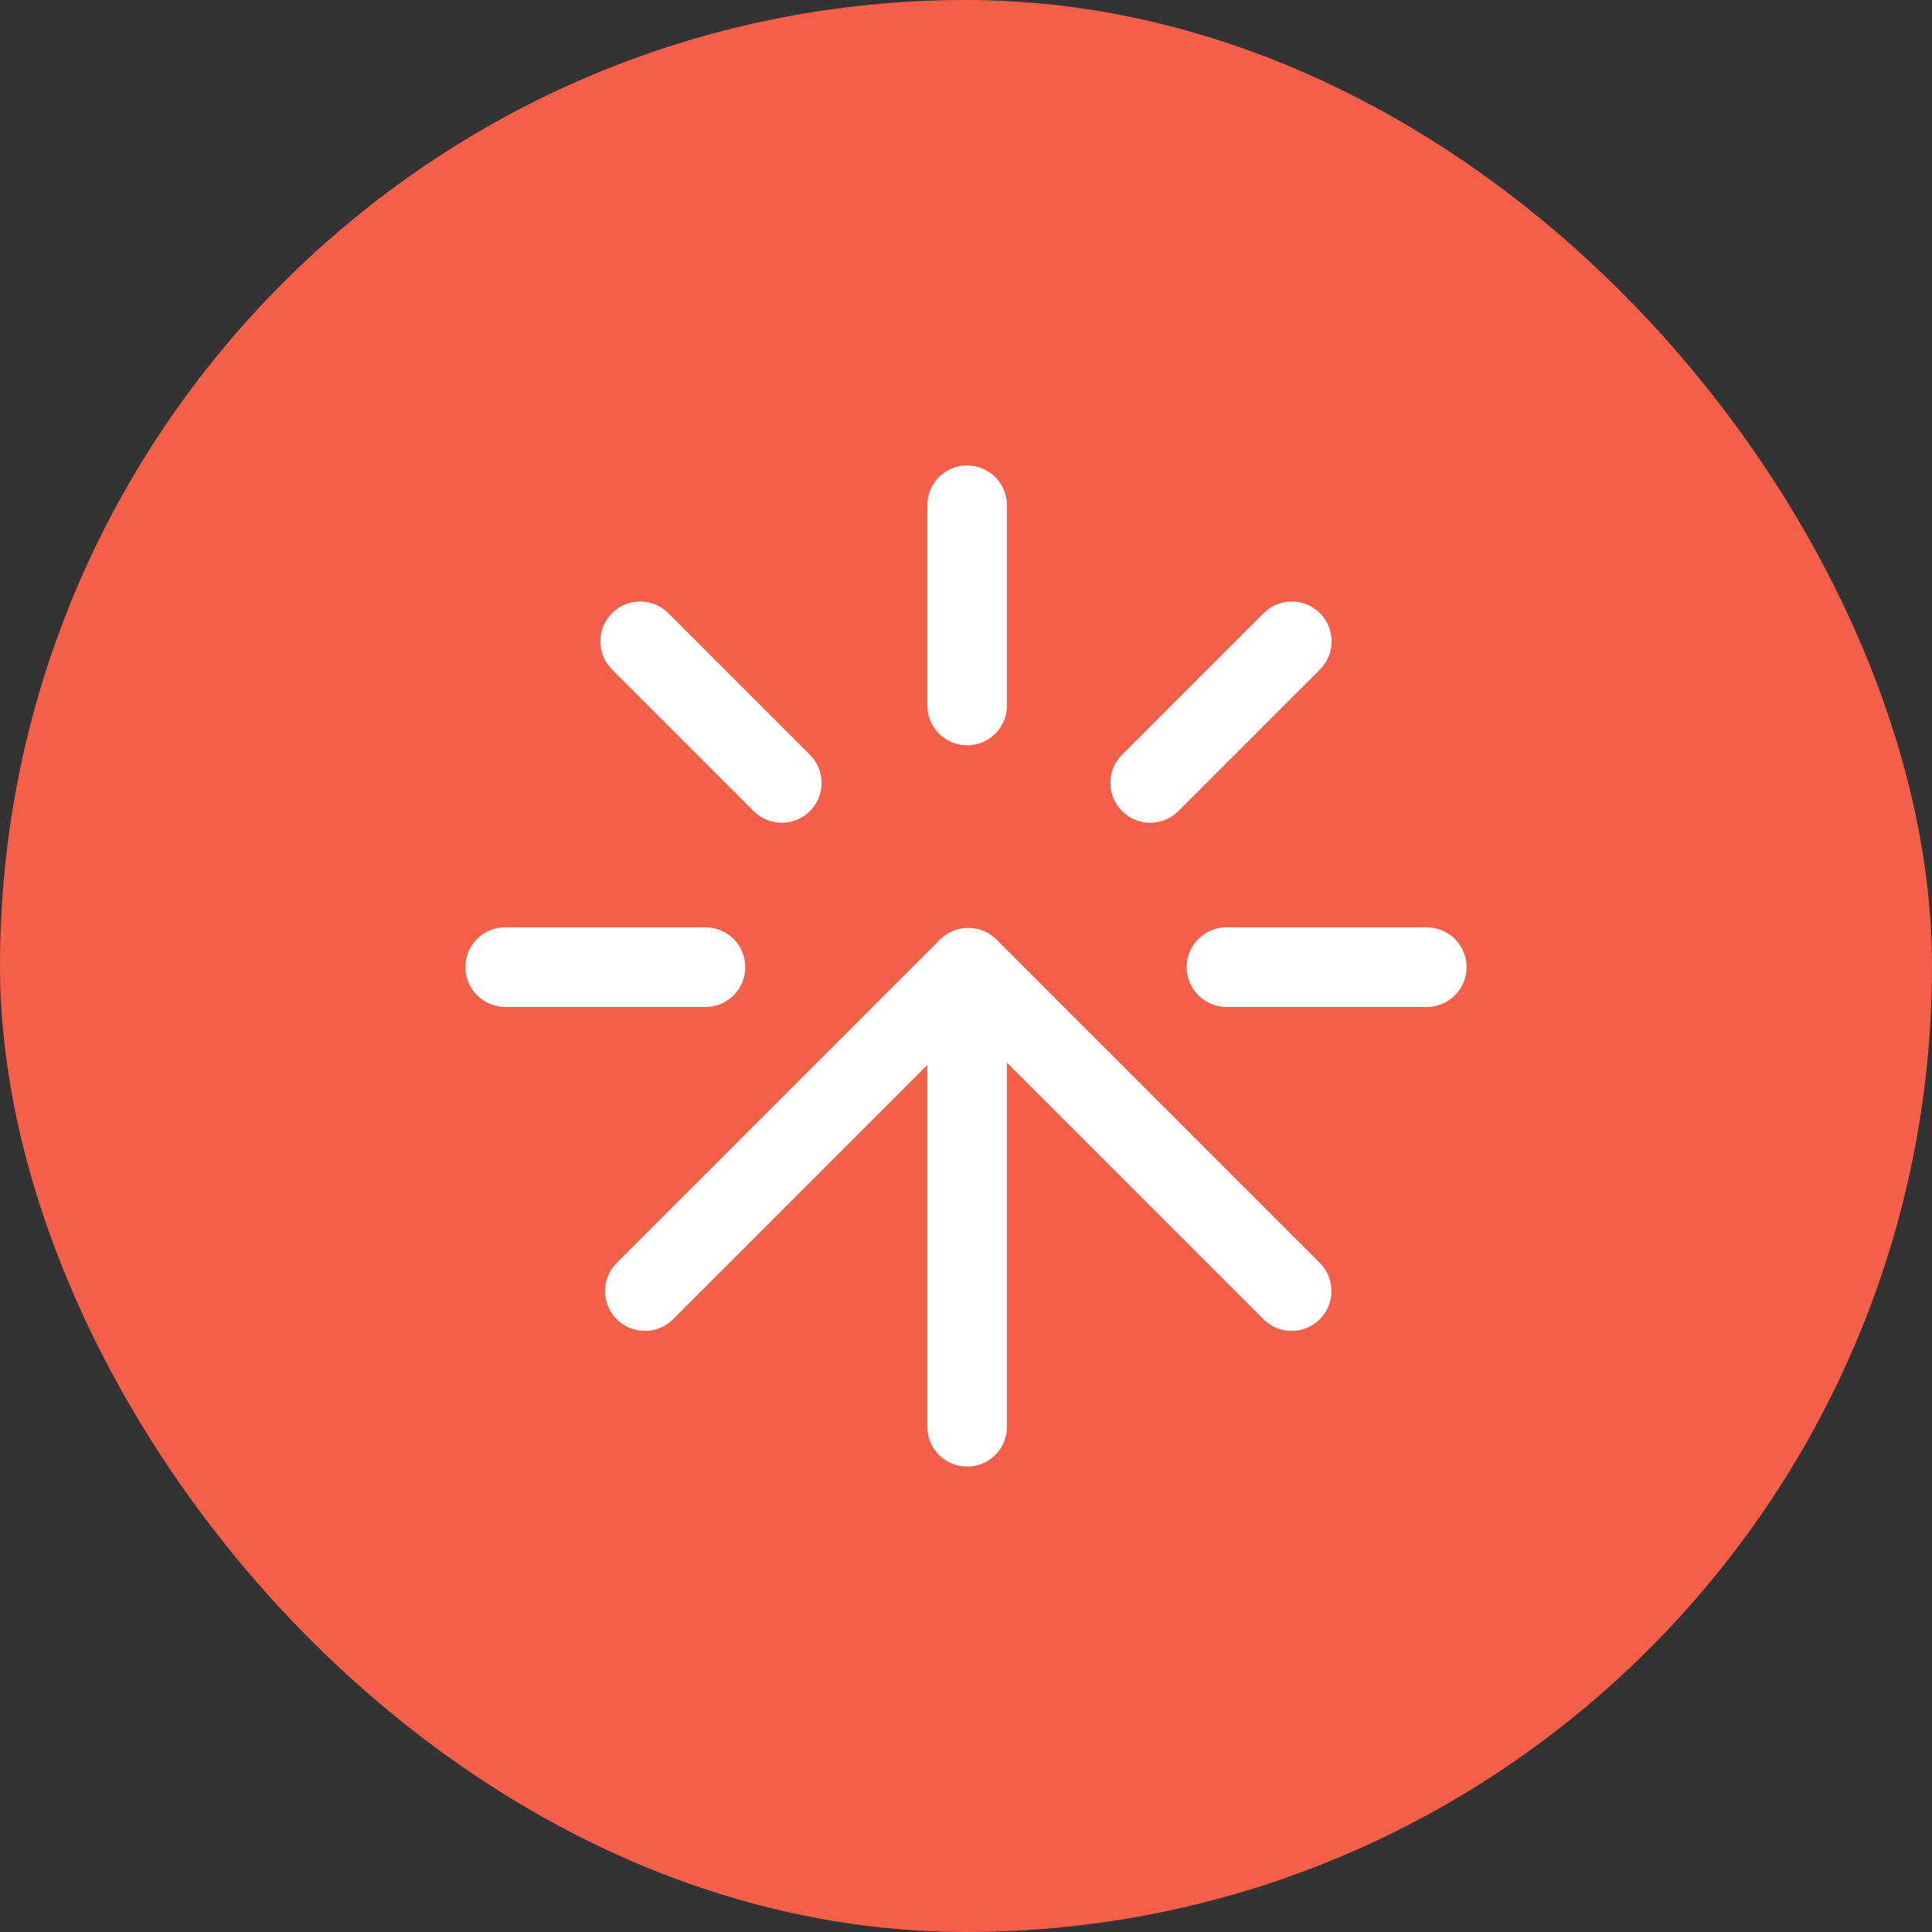 <?xml version="1.0" encoding="UTF-8"?> <svg xmlns="http://www.w3.org/2000/svg" width="440" height="440" viewBox="0 0 440 440" fill="none"><rect x="0" y="0" width="440" height="440" fill="#333333" stroke="none"/><rect width="440" height="440" rx="220" fill="#F45F4A"></rect><path fill-rule="evenodd" clip-rule="evenodd" d="M229.327 160.668C229.327 165.676 225.267 169.736 220.259 169.736C215.251 169.736 211.191 165.676 211.191 160.668V115.068C211.191 110.06 215.251 106 220.259 106C225.267 106 229.327 110.06 229.327 115.068L229.327 160.668ZM169.736 220.259C169.736 215.251 165.676 211.191 160.668 211.191H115.068C110.06 211.191 106 215.251 106 220.259C106 225.267 110.06 229.327 115.068 229.327L160.668 229.327C165.676 229.327 169.736 225.267 169.736 220.259ZM324.932 211.191C329.94 211.191 334 215.251 334 220.259C334 225.267 329.94 229.327 324.932 229.327L279.332 229.327C274.324 229.327 270.264 225.267 270.264 220.259C270.264 215.251 274.324 211.191 279.332 211.191H324.932ZM226.93 213.976C223.389 210.434 217.647 210.434 214.106 213.976L214.099 213.983L140.458 287.624C136.916 291.166 136.916 296.907 140.458 300.449C143.999 303.99 149.741 303.99 153.282 300.449L211.191 242.54L211.191 324.932C211.191 329.94 215.251 334 220.259 334C225.267 334 229.327 329.94 229.327 324.932L229.327 242.021L287.754 300.449C291.296 303.99 297.037 303.99 300.579 300.449C304.12 296.907 304.12 291.166 300.579 287.624L226.93 213.976ZM268.365 184.719C264.823 188.26 259.082 188.26 255.54 184.719C251.999 181.178 251.999 175.436 255.54 171.895L287.786 139.649C291.327 136.108 297.069 136.108 300.61 139.649C304.152 143.19 304.152 148.932 300.61 152.473L268.365 184.719ZM139.39 139.649C135.848 143.19 135.848 148.932 139.39 152.473L171.635 184.718C175.176 188.259 180.918 188.259 184.459 184.718C188 181.177 188 175.435 184.459 171.894L152.214 139.649C148.673 136.108 142.931 136.108 139.39 139.649Z" fill="white"></path></svg> 
